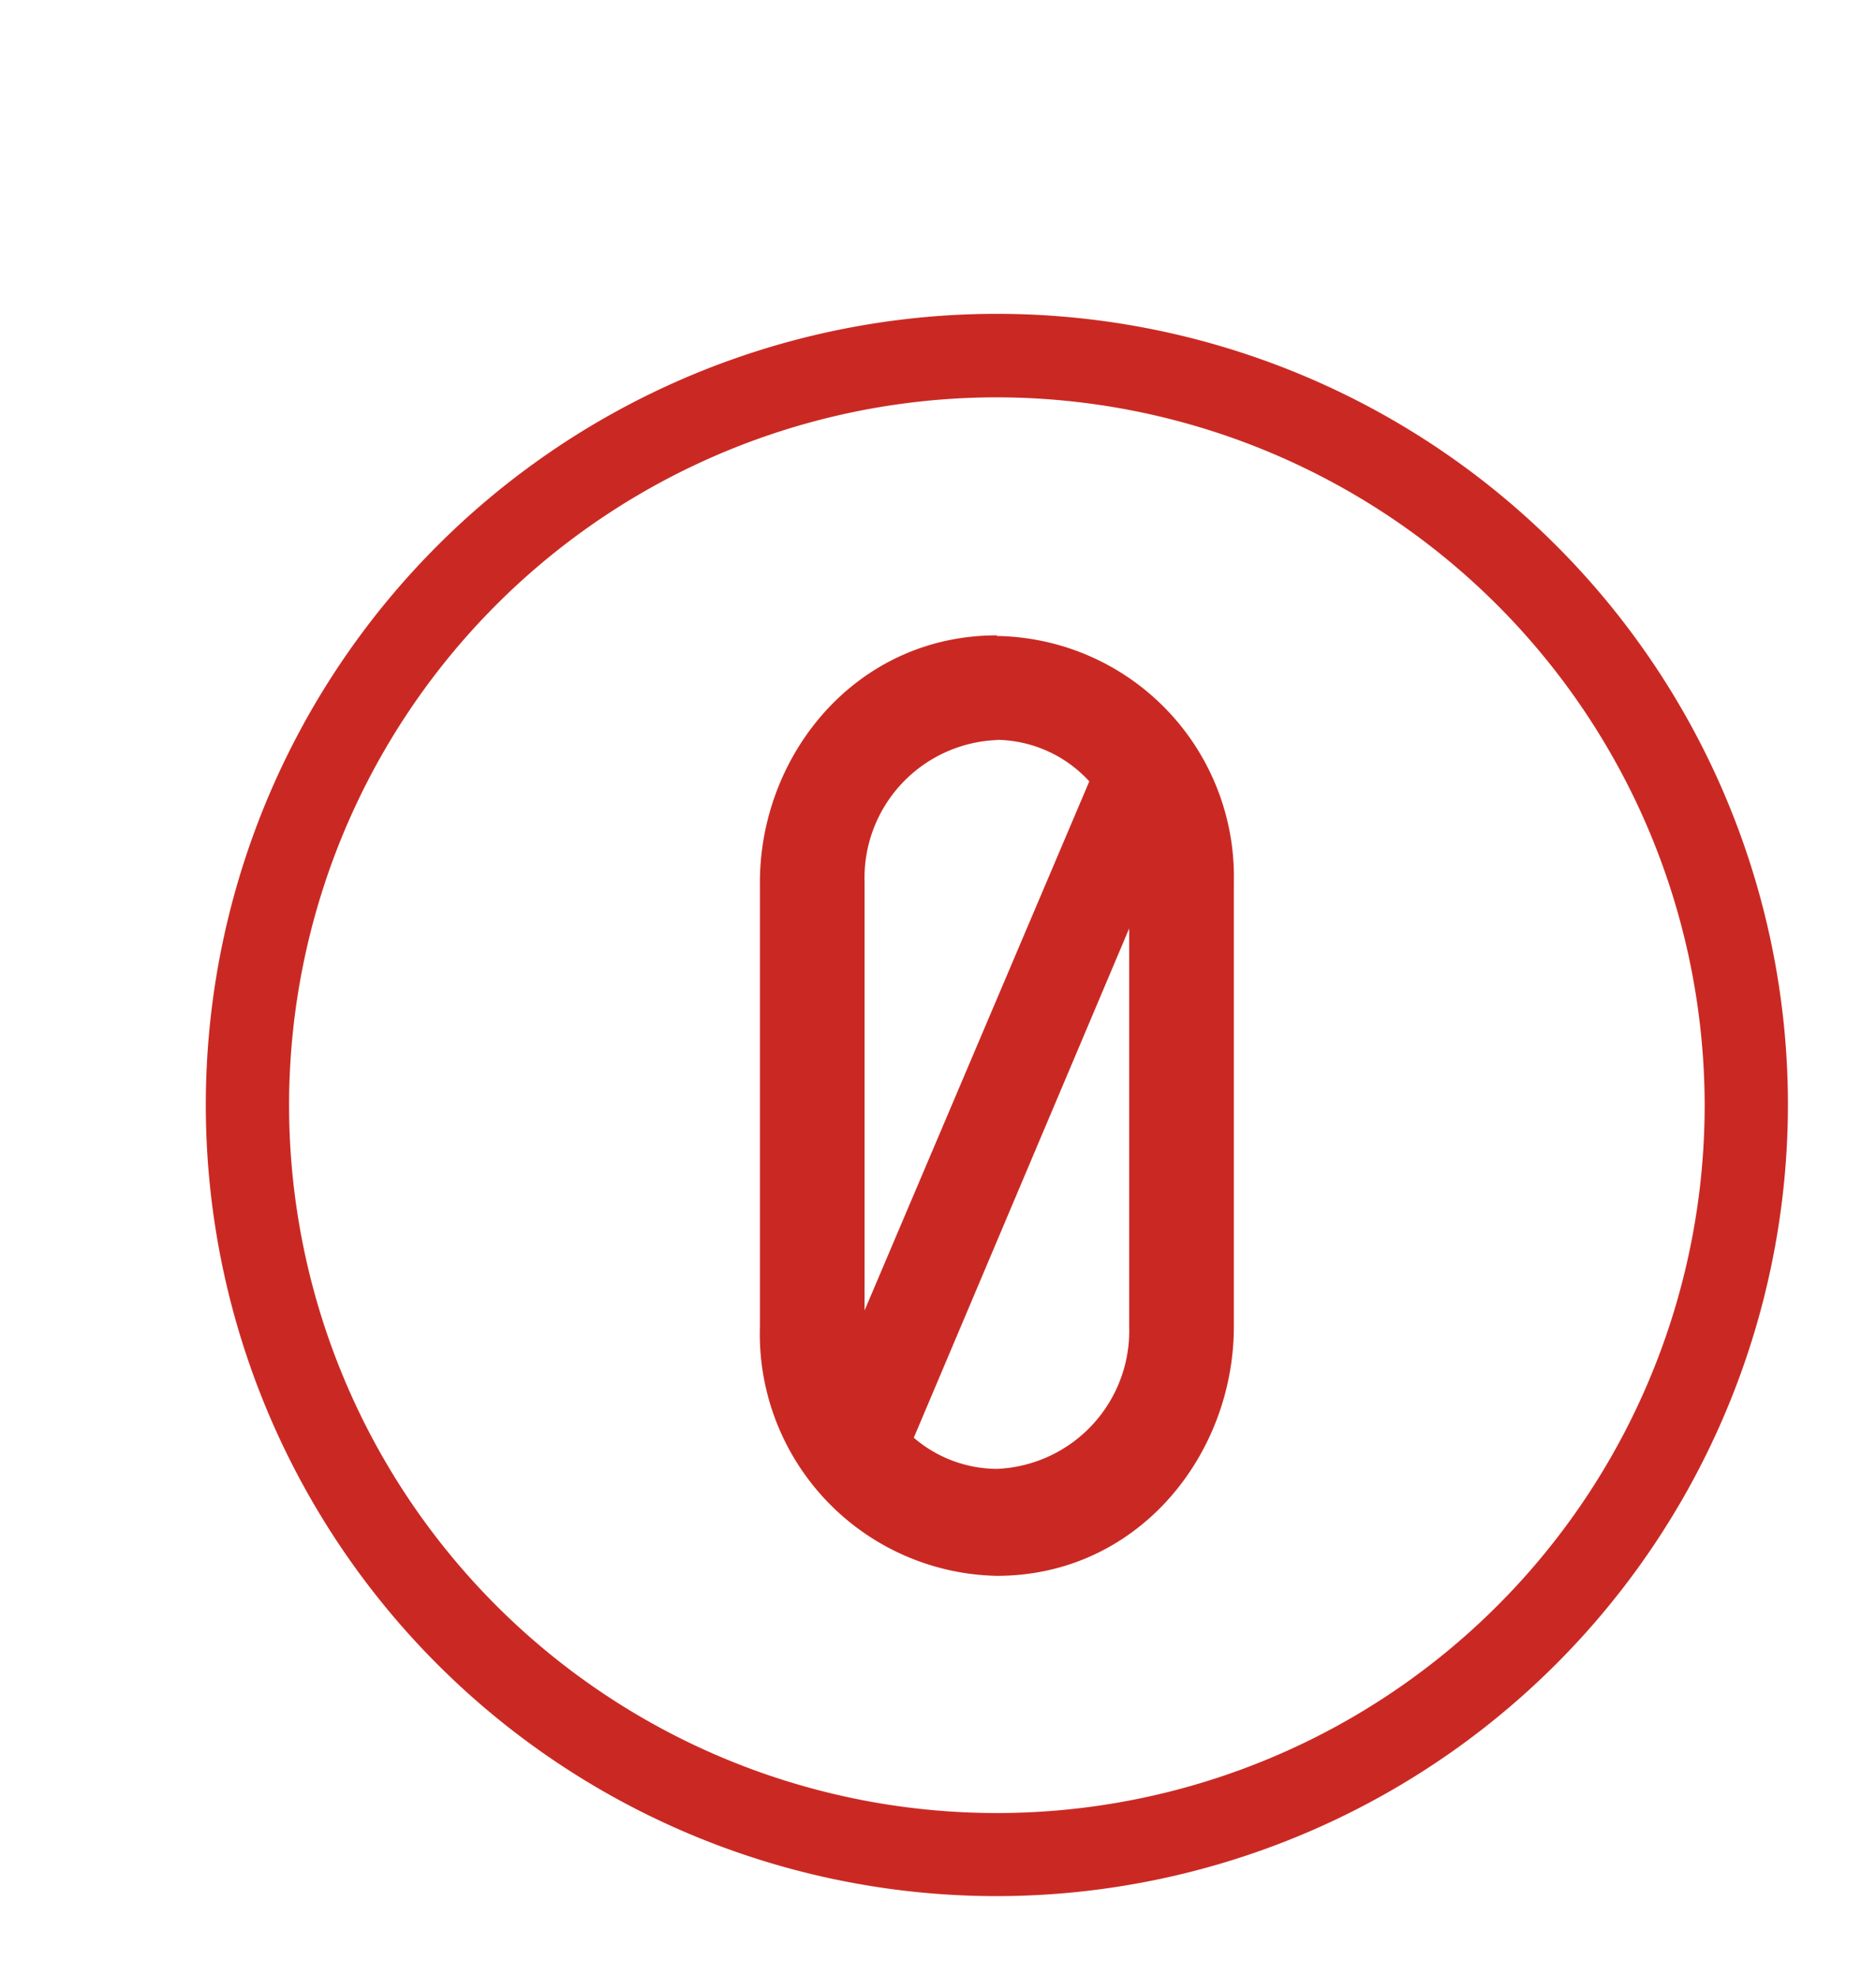 <svg id="Layer_1" data-name="Layer 1" xmlns="http://www.w3.org/2000/svg" xmlns:xlink="http://www.w3.org/1999/xlink" viewBox="0 0 90.33 95.13"><defs><style>.cls-1{fill:none;}.cls-2{clip-path:url(#clip-path);}.cls-3{fill:#ca2923;}</style><clipPath id="clip-path"><rect class="cls-1" x="9.67" y="14.87" width="76.67" height="76.67"/></clipPath></defs><g class="cls-2"><path class="cls-3" d="M48,19.13A34.08,34.08,0,1,0,82.08,53.21,34.12,34.12,0,0,0,48,19.13m0,72.16A38.09,38.09,0,1,1,86.09,53.21,38.13,38.13,0,0,1,48,91.29"/><path class="cls-3" d="M48,70.72a6.65,6.65,0,0,0,6.37-6.85V44.7L44,69.22a6.18,6.18,0,0,0,4,1.5m0-35.09a6.64,6.64,0,0,0-6.37,6.85V63.09L52.45,37.62a6.14,6.14,0,0,0-4.45-2m0-5A11.59,11.59,0,0,1,59.41,42.48V63.87c0,6.19-4.62,12-11.41,12a11.65,11.65,0,0,1-11.41-12V42.48c0-6.13,4.62-11.89,11.41-11.89"/></g></svg>